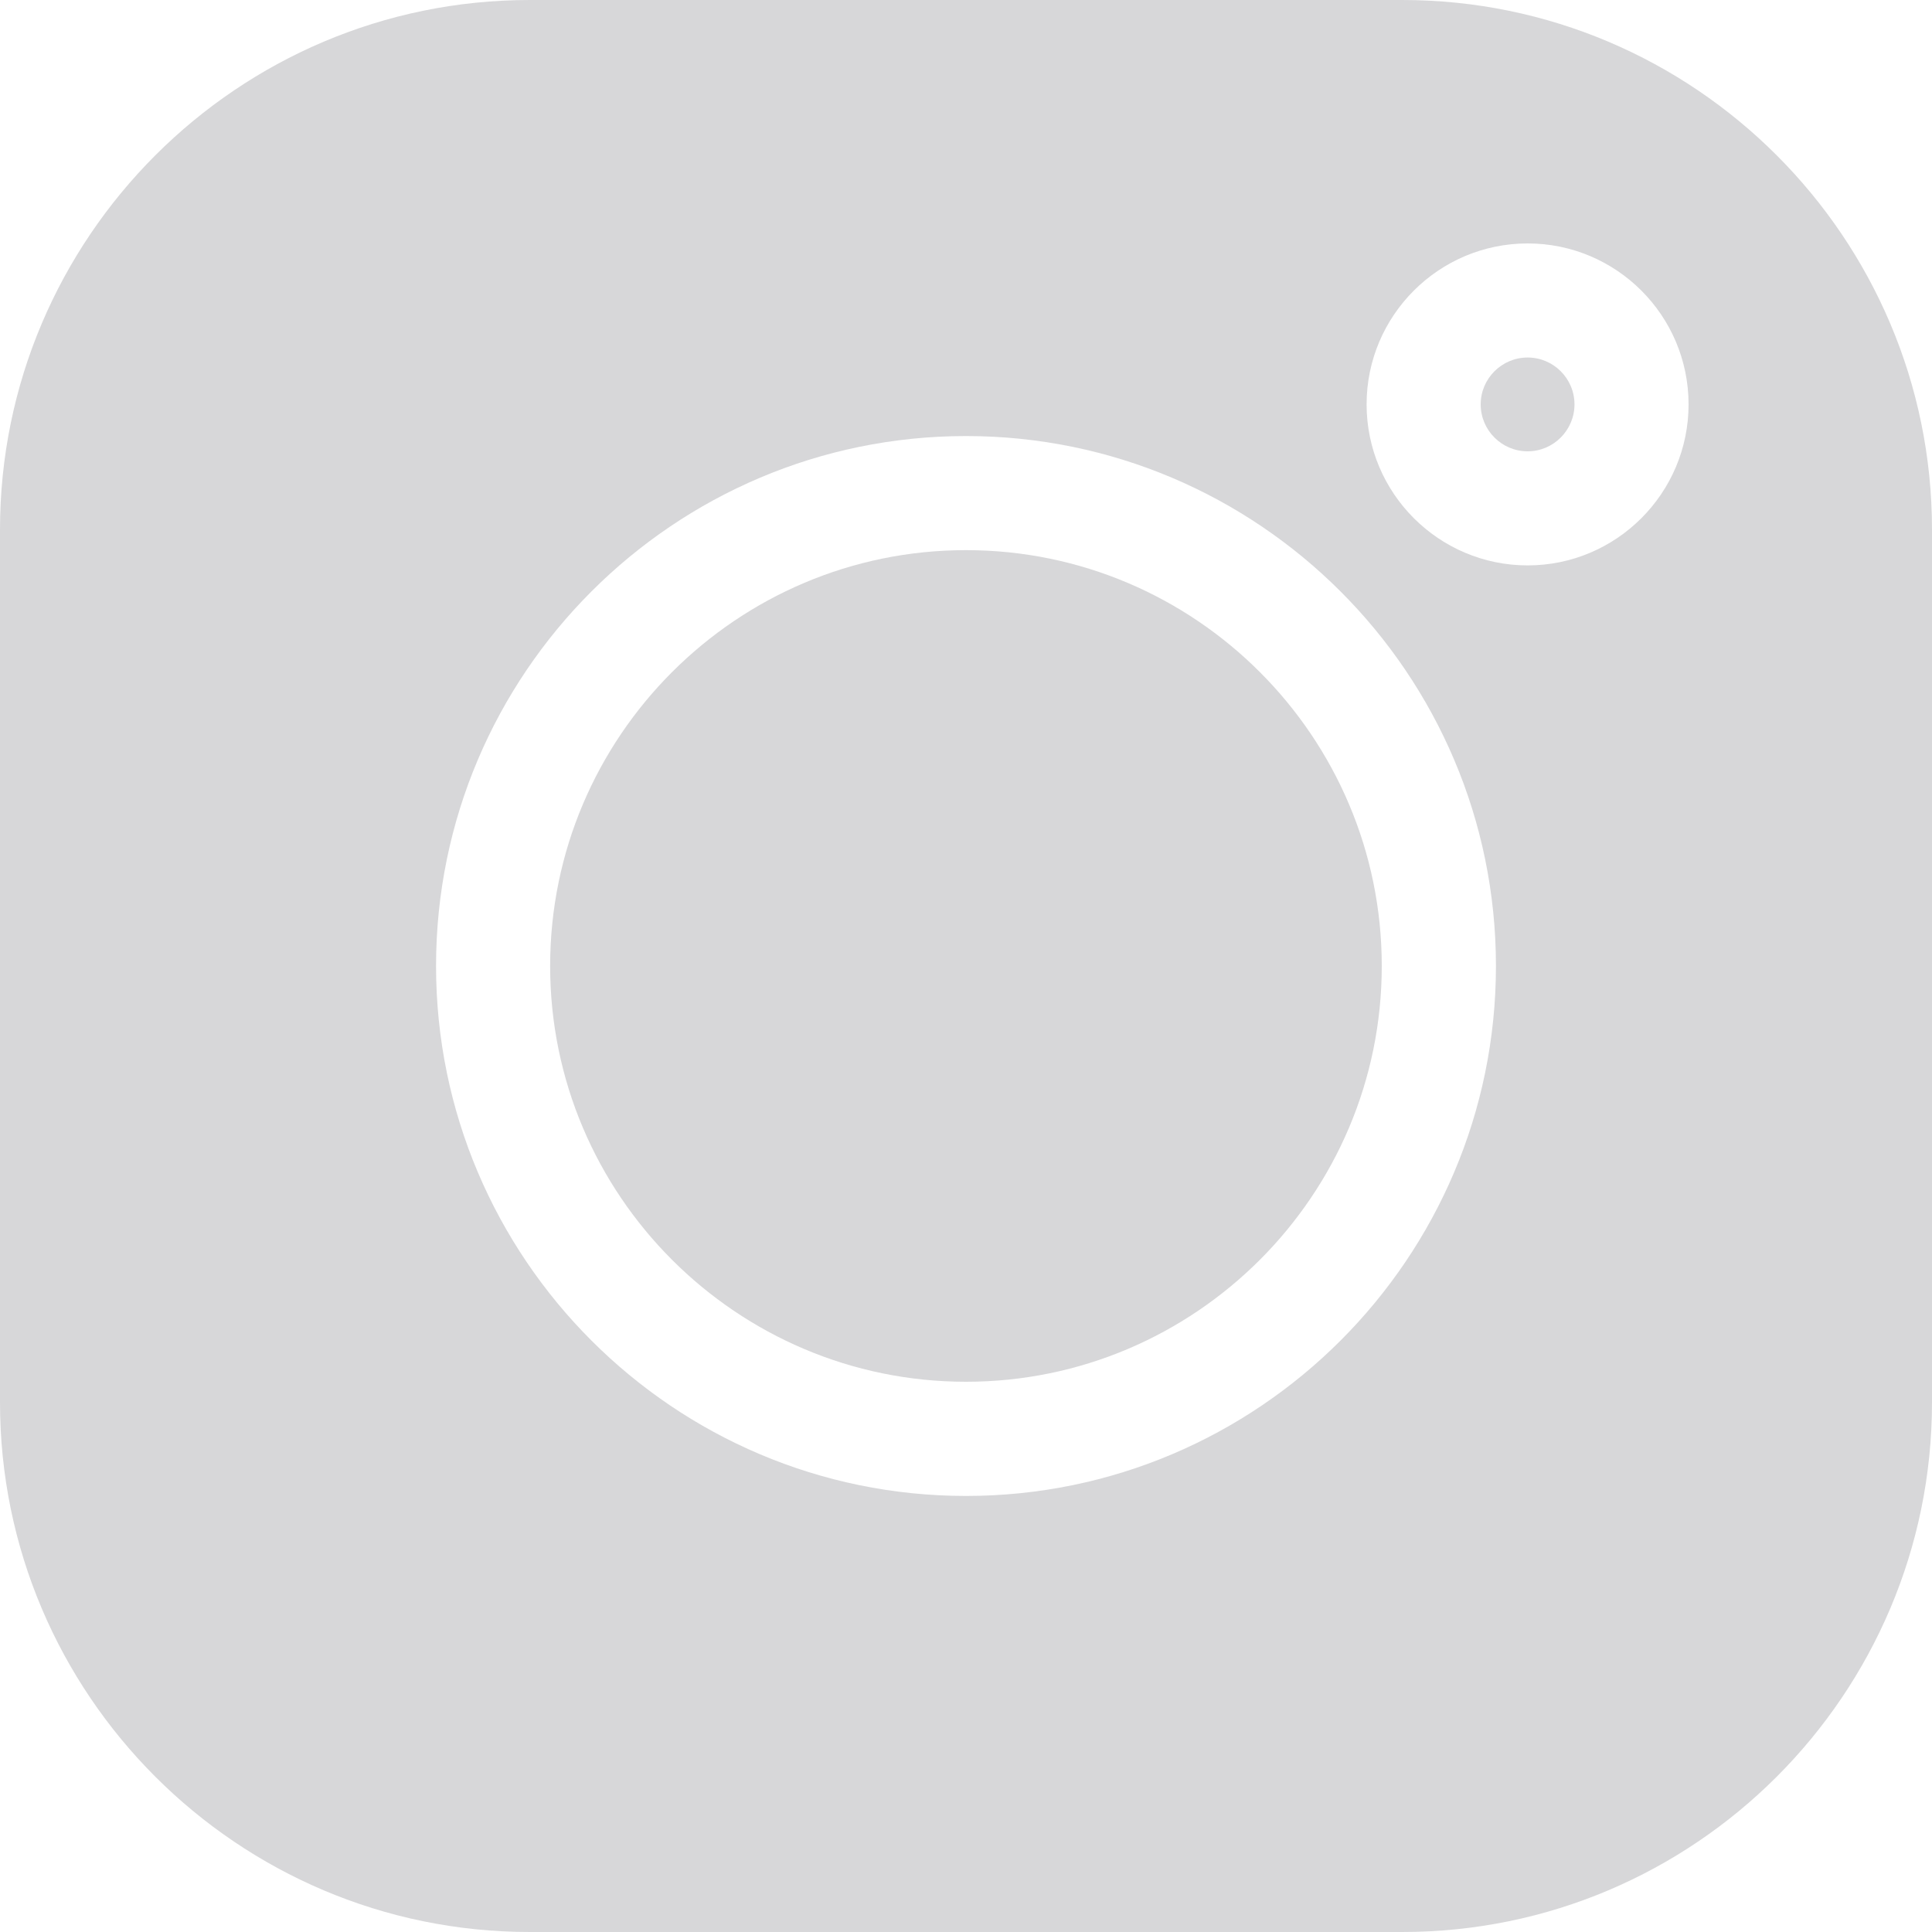 <svg width="20" height="20" viewBox="0 0 20 20" fill="none" xmlns="http://www.w3.org/2000/svg">
<g clip-path="url(#clip0_57_1273)">
<path d="M15.814 3.701C15.546 3.701 15.328 3.919 15.328 4.186C15.328 4.454 15.546 4.672 15.814 4.672C16.081 4.672 16.299 4.454 16.299 4.186C16.299 3.918 16.081 3.701 15.814 3.701Z" fill="#D7D7D9"/>
<path d="M10 5.695C7.626 5.695 5.695 7.626 5.695 10C5.695 12.373 7.626 14.304 10 14.304C12.373 14.304 14.304 12.373 14.304 10C14.304 7.626 12.373 5.695 10 5.695Z" fill="#D7D7D9"/>
<path d="M14.517 0H5.483C2.46 0 0 2.46 0 5.483V14.517C0 17.541 2.46 20 5.483 20H14.517C17.541 20 20 17.541 20 14.517V5.483C20 2.46 17.541 0 14.517 0ZM10 15.486C6.975 15.486 4.514 13.025 4.514 10C4.514 6.975 6.975 4.514 10 4.514C13.025 4.514 15.486 6.975 15.486 10C15.486 13.025 13.025 15.486 10 15.486ZM15.814 5.853C14.895 5.853 14.147 5.105 14.147 4.186C14.147 3.267 14.895 2.52 15.814 2.52C16.733 2.52 17.48 3.267 17.48 4.186C17.48 5.105 16.733 5.853 15.814 5.853Z" fill="#D7D7D9"/>
</g>
<defs>
<clipPath id="clip0_57_1273">
<rect width="20" height="20" fill="white"/>
</clipPath>
</defs>
</svg>
